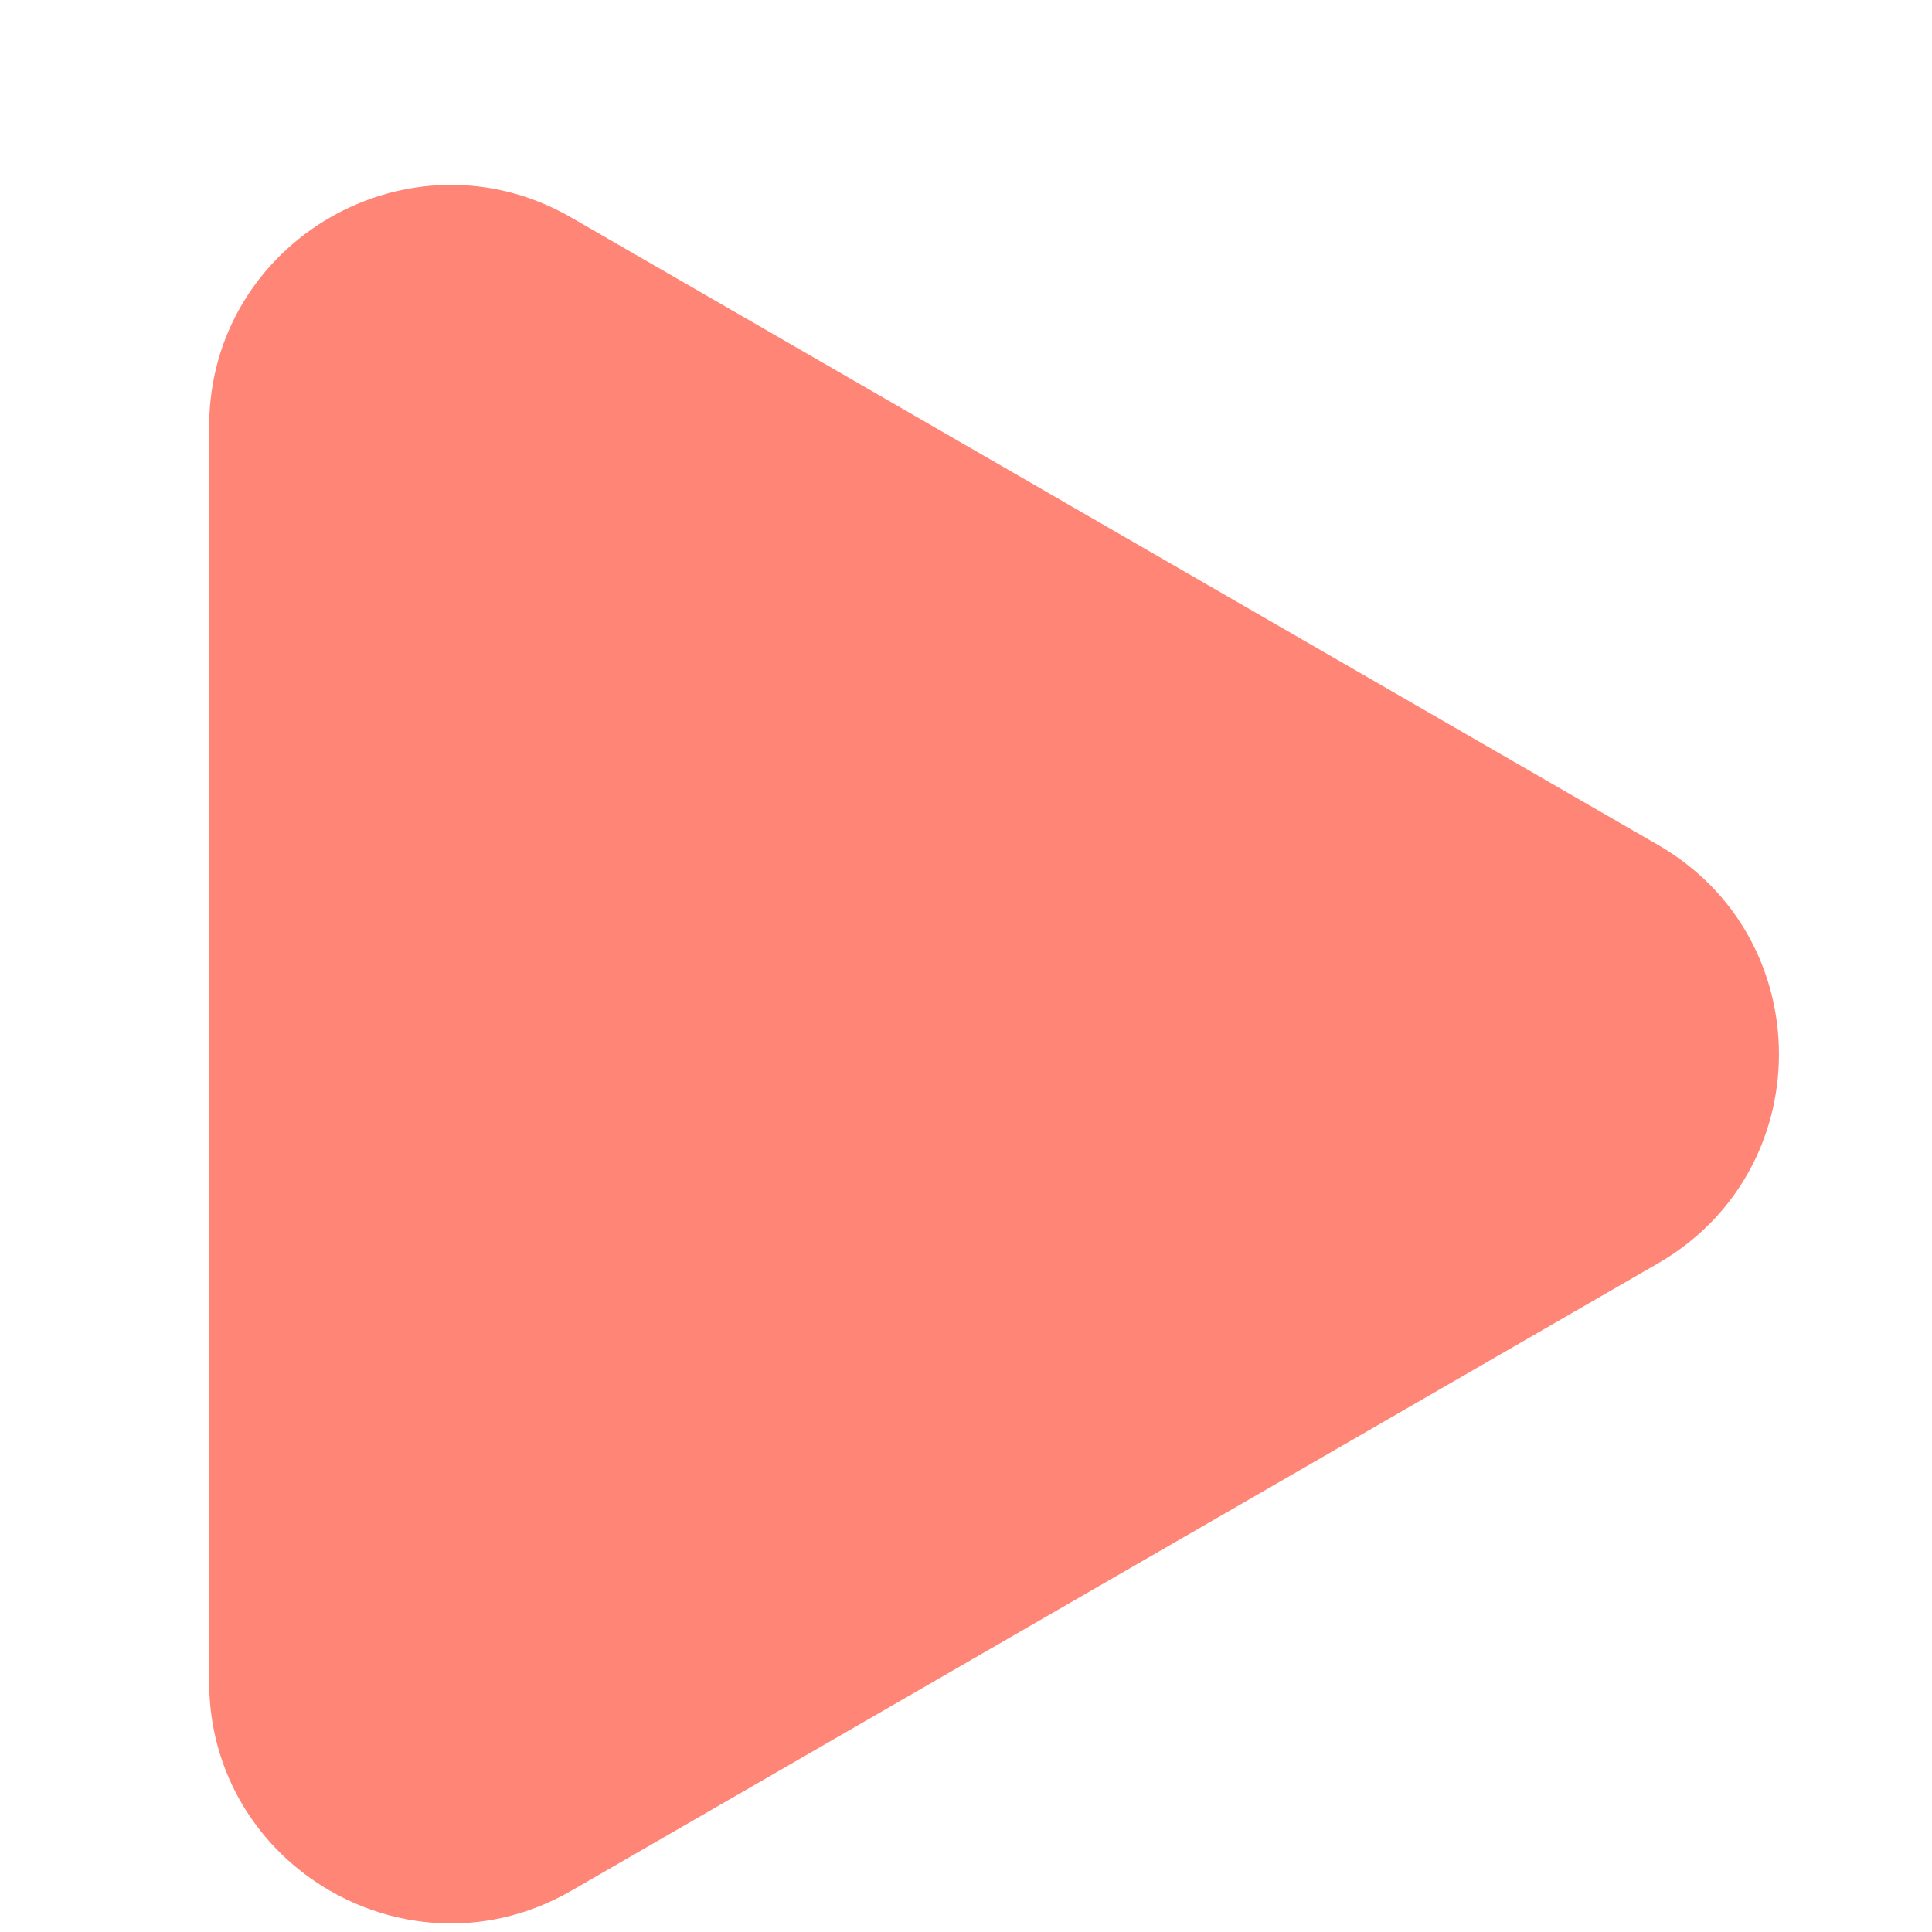 <?xml version="1.0" encoding="UTF-8"?> <svg xmlns="http://www.w3.org/2000/svg" width="8" height="8" viewBox="0 0 8 8" fill="none"> <path d="M0.866 1.767C0.866 0.997 1.7 0.516 2.366 0.901L6.866 3.499C7.533 3.884 7.533 4.846 6.866 5.231L2.366 7.829C1.7 8.214 0.866 7.733 0.866 6.963L0.866 1.767Z" fill="#FF8576"></path> </svg> 